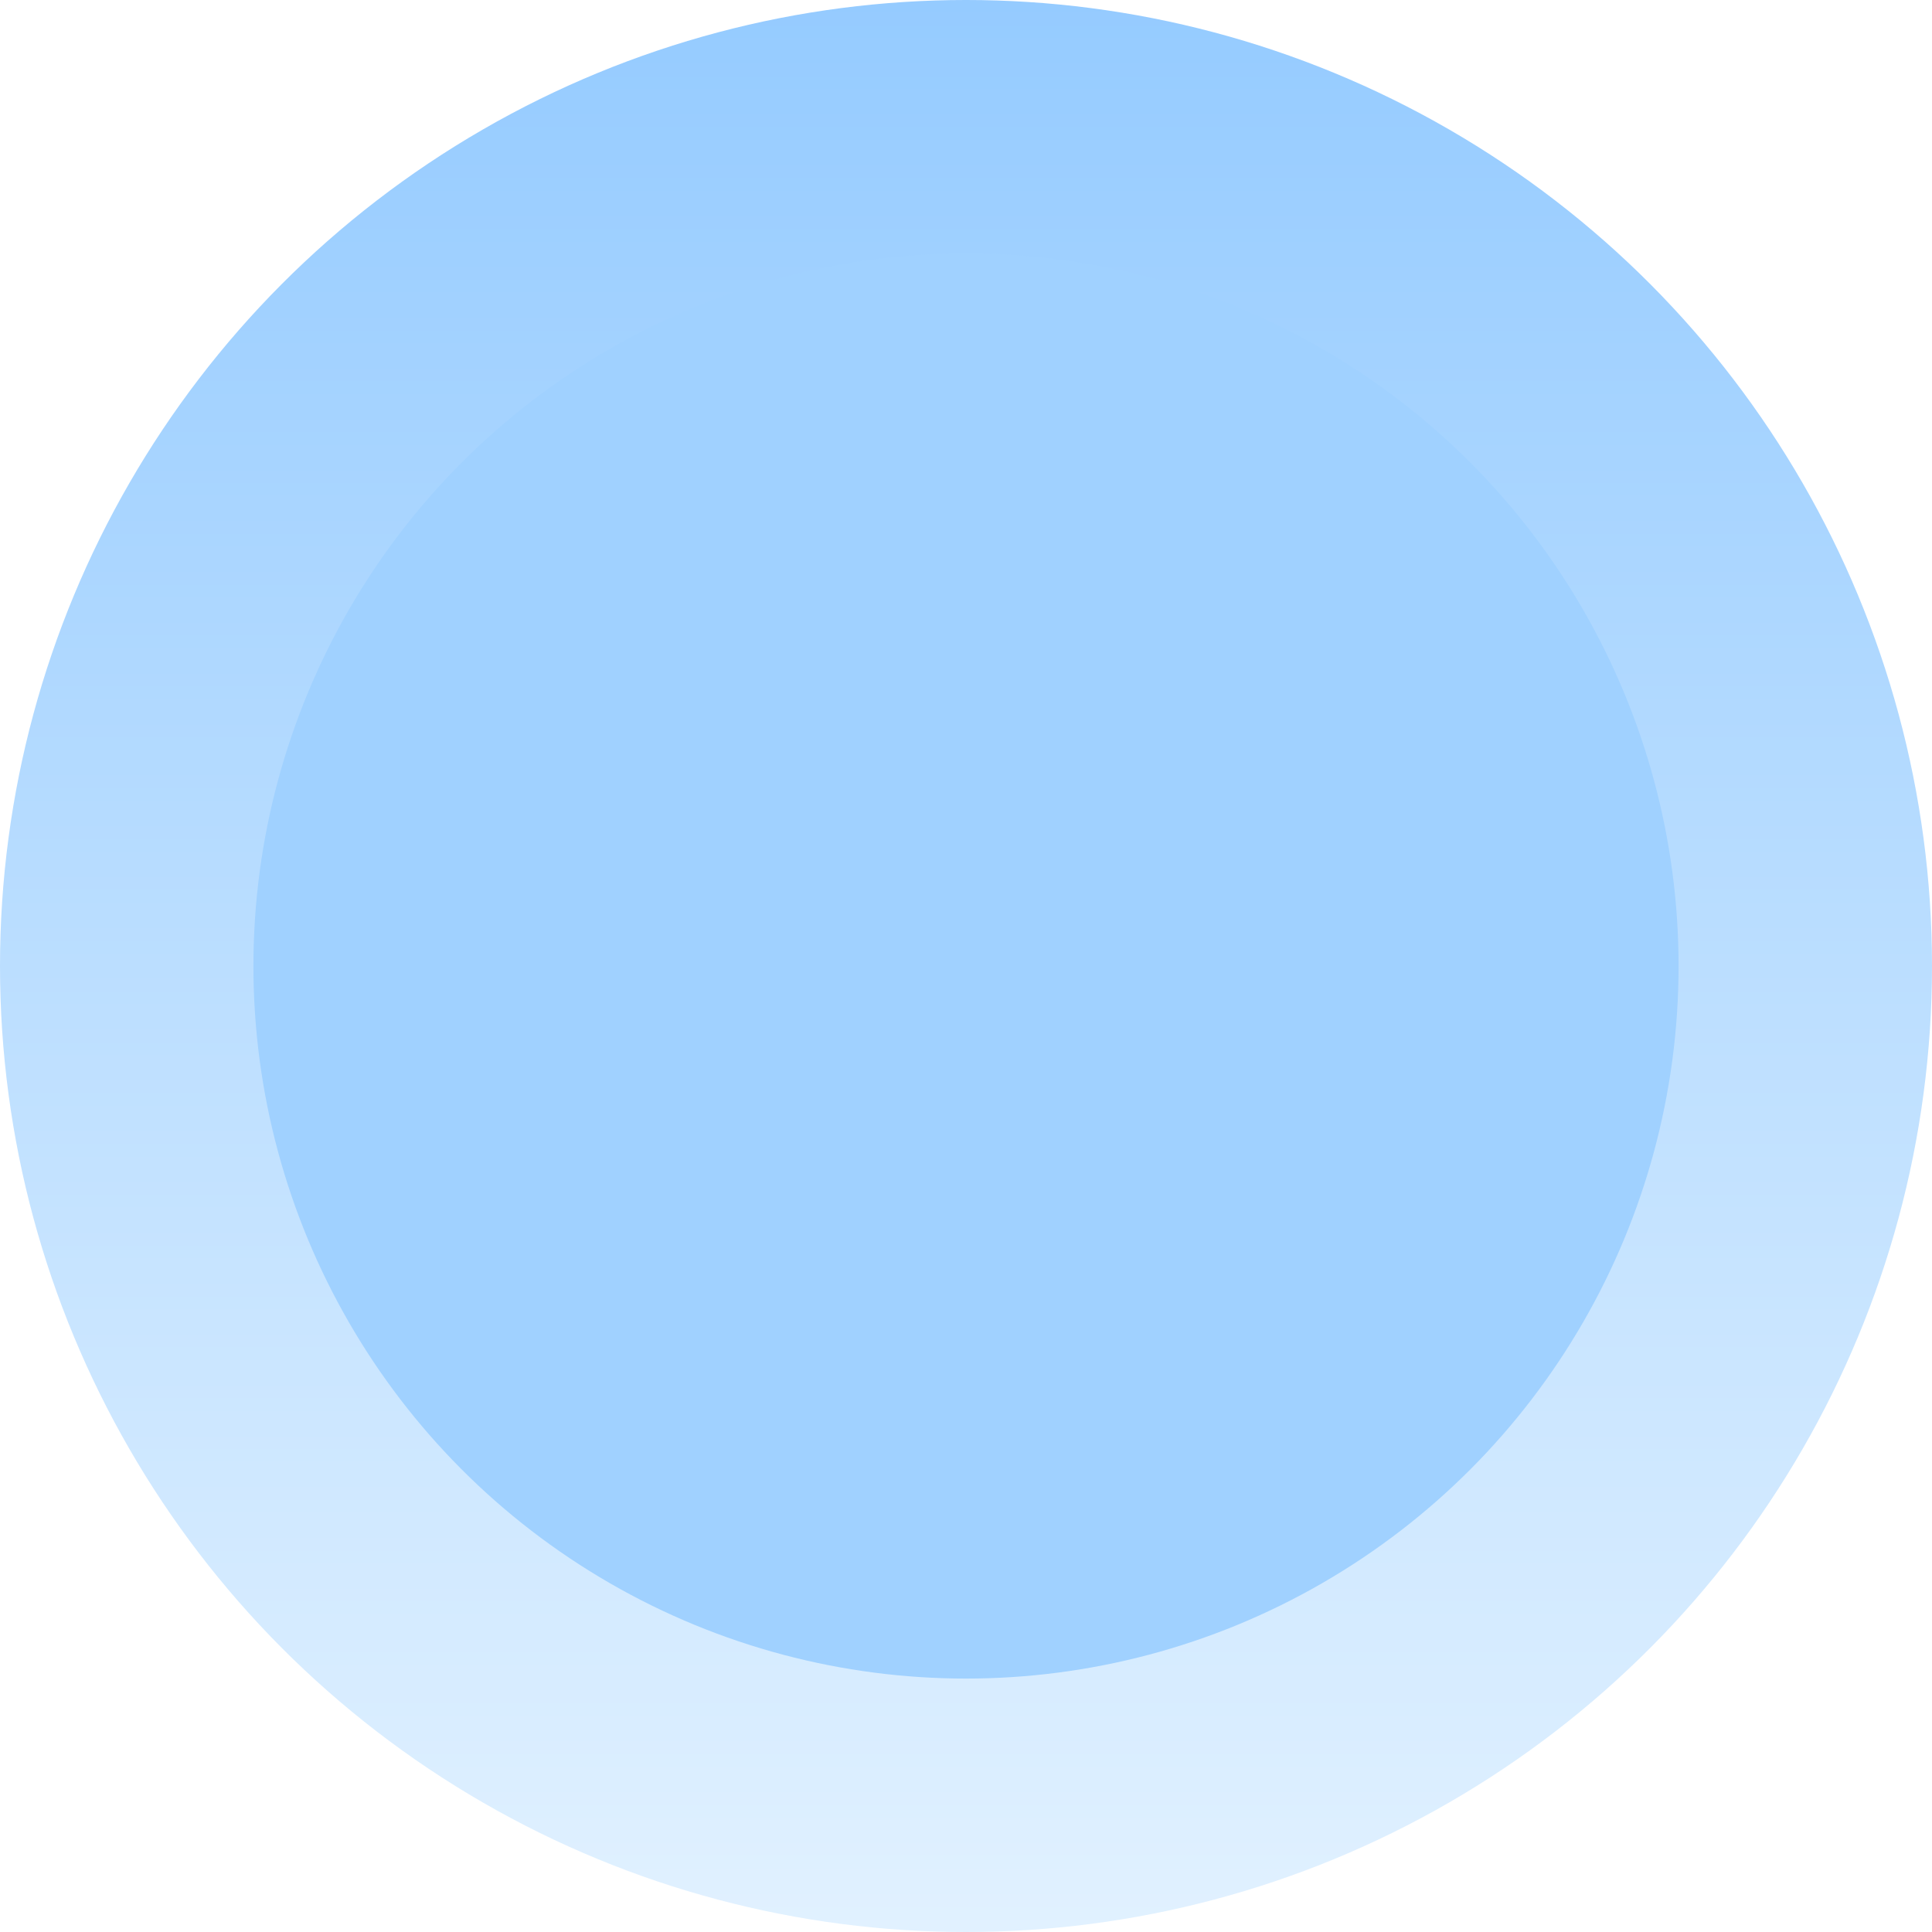 <svg width="648" height="648" viewBox="0 0 648 648" fill="none" xmlns="http://www.w3.org/2000/svg">
<g filter="url(#filter0_i_9345_11376)">
<circle cx="324" cy="324" r="324" fill="url(#paint0_linear_9345_11376)"/>
</g>
<g filter="url(#filter1_i_9345_11376)">
<circle cx="324" cy="324" r="239" fill="#A0D1FF"/>
</g>
<defs>
<filter id="filter0_i_9345_11376" x="0" y="0" width="648" height="648" filterUnits="userSpaceOnUse" color-interpolation-filters="sRGB">
<feFlood flood-opacity="0" result="BackgroundImageFix"/>
<feBlend mode="normal" in="SourceGraphic" in2="BackgroundImageFix" result="shape"/>
<feColorMatrix in="SourceAlpha" type="matrix" values="0 0 0 0 0 0 0 0 0 0 0 0 0 0 0 0 0 0 127 0" result="hardAlpha"/>
<feOffset/>
<feGaussianBlur stdDeviation="61"/>
<feComposite in2="hardAlpha" operator="arithmetic" k2="-1" k3="1"/>
<feColorMatrix type="matrix" values="0 0 0 0 1 0 0 0 0 1 0 0 0 0 1 0 0 0 1 0"/>
<feBlend mode="normal" in2="shape" result="effect1_innerShadow_9345_11376"/>
</filter>
<filter id="filter1_i_9345_11376" x="85" y="85" width="478" height="478" filterUnits="userSpaceOnUse" color-interpolation-filters="sRGB">
<feFlood flood-opacity="0" result="BackgroundImageFix"/>
<feBlend mode="normal" in="SourceGraphic" in2="BackgroundImageFix" result="shape"/>
<feColorMatrix in="SourceAlpha" type="matrix" values="0 0 0 0 0 0 0 0 0 0 0 0 0 0 0 0 0 0 127 0" result="hardAlpha"/>
<feOffset/>
<feGaussianBlur stdDeviation="49.5"/>
<feComposite in2="hardAlpha" operator="arithmetic" k2="-1" k3="1"/>
<feColorMatrix type="matrix" values="0 0 0 0 1 0 0 0 0 1 0 0 0 0 1 0 0 0 1 0"/>
<feBlend mode="normal" in2="shape" result="effect1_innerShadow_9345_11376"/>
</filter>
<linearGradient id="paint0_linear_9345_11376" x1="324" y1="0" x2="324" y2="648" gradientUnits="userSpaceOnUse">
<stop stop-color="#95CBFF"/>
<stop offset="1" stop-color="#E1F1FF"/>
</linearGradient>
</defs>
</svg>
